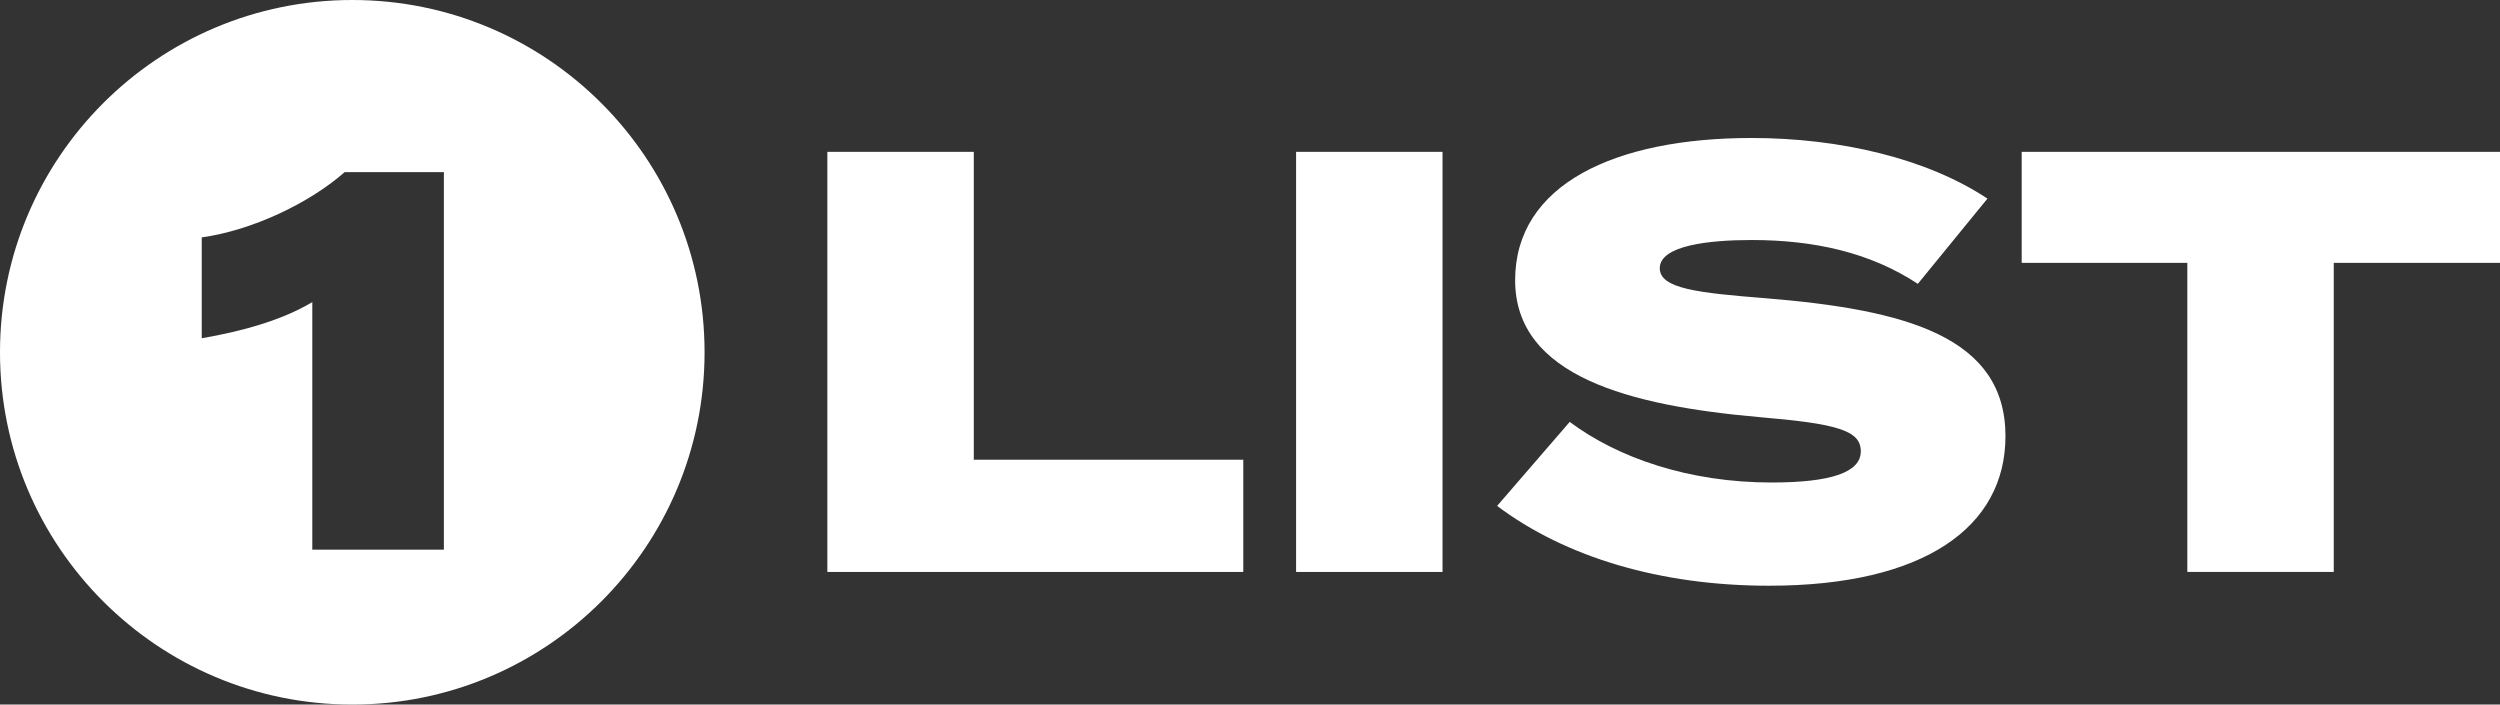<?xml version="1.0" encoding="UTF-8"?>
<svg id="Calque_2" data-name="Calque 2" xmlns="http://www.w3.org/2000/svg" viewBox="0 0 1067.4 300.82">
  <rect x="0" y="0" width="1067.4" height="300.82" fill="#333333" stroke="none"/>
  <defs>
    <style>
      .cls-1 {
        fill: #fff;
        stroke-width: 0px;
      }
    </style>
  </defs>
  <g id="Calque_1-2" data-name="Calque 1">
    <g>
      <path class="cls-1" d="m150.41,0C67.34,0,0,67.34,0,150.41s67.34,150.41,150.41,150.41,150.41-67.34,150.41-150.41S233.48,0,150.41,0Zm39.12,234.69h-56.19v-105.7c-13.13,7.83-29.94,12.43-47.21,15.43v-43.06c21.42-2.99,45.83-14.51,61.02-27.86h42.37v161.19Z"/>
      <path class="cls-1" d="m530.83,196.28v47.92h-177.58V64.83h62.52v131.45h115.05Z"/>
      <path class="cls-1" d="m553.38,244.19V64.83h62.52v179.37h-62.52Z"/>
      <path class="cls-1" d="m856.25,186.28c0,38.69-34.59,63.8-100.96,63.8-46.64,0-87.12-12.3-116.08-34.08l31-35.87c20.5,15.38,50.99,25.88,86.1,25.88,25.62,0,38.18-4.36,38.18-13.33s-10.25-11.79-43.56-14.61c-55.09-4.87-104.03-17.42-104.03-58.42s42.79-60.73,100.96-60.73c37.67,0,74.82,8.71,100.7,25.88l-29.72,36.39c-20.24-13.32-44.07-18.71-70.98-18.71-18.19,0-39.2,2.31-39.2,12.04,0,8.71,16.14,10.51,45.1,12.81,59.96,4.87,102.5,16.4,102.5,58.94Z"/>
      <path class="cls-1" d="m1067.4,112.23h-70.98v131.96h-62.52V112.23h-70.72v-47.4h204.22v47.4Z"/>
    </g>
  </g>
</svg>